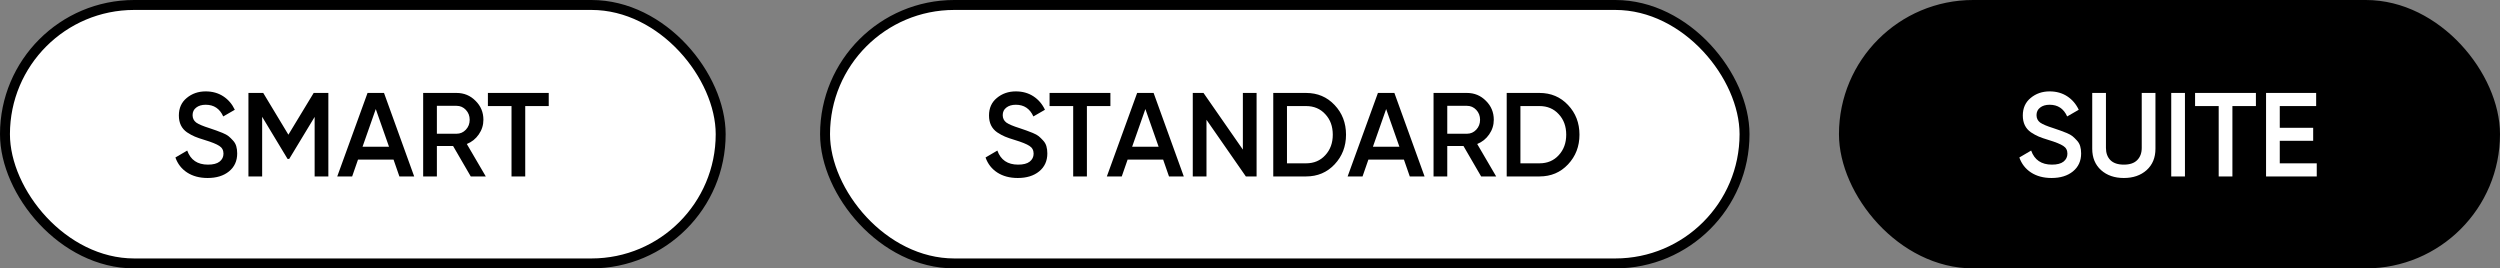 <?xml version="1.0" encoding="UTF-8"?> <svg xmlns="http://www.w3.org/2000/svg" width="503" height="54" viewBox="0 0 503 54" fill="none"><rect x="0" y="0" width="503" height="54" fill="#808080" stroke="none"/><rect x="1" y="1" width="144" height="52" rx="26" fill="white"></rect><rect x="1" y="1" width="144" height="52" rx="26" stroke="black" stroke-width="2"></rect><path d="M41.772 35.812C40.156 35.812 38.78 35.444 37.644 34.708C36.524 33.972 35.74 32.964 35.292 31.684L37.668 30.292C38.34 32.18 39.732 33.124 41.844 33.124C42.884 33.124 43.66 32.924 44.172 32.524C44.7 32.108 44.964 31.572 44.964 30.916C44.964 30.228 44.684 29.708 44.124 29.356C43.564 28.988 42.572 28.588 41.148 28.156C40.348 27.916 39.7 27.692 39.204 27.484C38.708 27.276 38.18 26.988 37.62 26.62C37.076 26.236 36.668 25.764 36.396 25.204C36.124 24.644 35.988 23.988 35.988 23.236C35.988 21.748 36.516 20.572 37.572 19.708C38.628 18.828 39.9 18.388 41.388 18.388C42.732 18.388 43.908 18.716 44.916 19.372C45.924 20.028 46.7 20.932 47.244 22.084L44.916 23.428C44.212 21.86 43.036 21.076 41.388 21.076C40.588 21.076 39.948 21.268 39.468 21.652C38.988 22.02 38.748 22.524 38.748 23.164C38.748 23.788 38.988 24.284 39.468 24.652C39.964 25.004 40.852 25.38 42.132 25.78C42.772 25.988 43.236 26.148 43.524 26.26C43.828 26.356 44.244 26.516 44.772 26.74C45.316 26.964 45.724 27.188 45.996 27.412C46.268 27.636 46.556 27.916 46.86 28.252C47.18 28.588 47.404 28.972 47.532 29.404C47.66 29.836 47.724 30.324 47.724 30.868C47.724 32.388 47.172 33.596 46.068 34.492C44.98 35.372 43.548 35.812 41.772 35.812ZM66.065 18.7V35.5H63.305V23.524L58.193 31.972H57.857L52.745 23.5V35.5H49.985V18.7H52.961L58.025 27.1L63.113 18.7H66.065ZM80.358 35.5L79.182 32.116H72.03L70.854 35.5H67.854L73.95 18.7H77.262L83.334 35.5H80.358ZM72.942 29.524H78.27L75.606 21.94L72.942 29.524ZM94.717 35.5L91.165 29.38H87.901V35.5H85.141V18.7H91.861C93.365 18.7 94.637 19.228 95.677 20.284C96.733 21.324 97.261 22.596 97.261 24.1C97.261 25.172 96.949 26.156 96.325 27.052C95.717 27.932 94.917 28.572 93.925 28.972L97.741 35.5H94.717ZM87.901 21.292V26.908H91.861C92.597 26.908 93.221 26.636 93.733 26.092C94.245 25.548 94.501 24.884 94.501 24.1C94.501 23.316 94.245 22.652 93.733 22.108C93.221 21.564 92.597 21.292 91.861 21.292H87.901ZM110.405 18.7V21.34H105.677V35.5H102.917V21.34H98.165V18.7H110.405Z" fill="black"></path><rect x="166" y="1" width="185" height="52" rx="26" fill="white"></rect><rect x="166" y="1" width="185" height="52" rx="26" stroke="black" stroke-width="2"></rect><path d="M204.772 35.812C203.156 35.812 201.78 35.444 200.644 34.708C199.524 33.972 198.74 32.964 198.292 31.684L200.668 30.292C201.34 32.18 202.732 33.124 204.844 33.124C205.884 33.124 206.66 32.924 207.172 32.524C207.7 32.108 207.964 31.572 207.964 30.916C207.964 30.228 207.684 29.708 207.124 29.356C206.564 28.988 205.572 28.588 204.148 28.156C203.348 27.916 202.7 27.692 202.204 27.484C201.708 27.276 201.18 26.988 200.62 26.62C200.076 26.236 199.668 25.764 199.396 25.204C199.124 24.644 198.988 23.988 198.988 23.236C198.988 21.748 199.516 20.572 200.572 19.708C201.628 18.828 202.9 18.388 204.388 18.388C205.732 18.388 206.908 18.716 207.916 19.372C208.924 20.028 209.7 20.932 210.244 22.084L207.916 23.428C207.212 21.86 206.036 21.076 204.388 21.076C203.588 21.076 202.948 21.268 202.468 21.652C201.988 22.02 201.748 22.524 201.748 23.164C201.748 23.788 201.988 24.284 202.468 24.652C202.964 25.004 203.852 25.38 205.132 25.78C205.772 25.988 206.236 26.148 206.524 26.26C206.828 26.356 207.244 26.516 207.772 26.74C208.316 26.964 208.724 27.188 208.996 27.412C209.268 27.636 209.556 27.916 209.86 28.252C210.18 28.588 210.404 28.972 210.532 29.404C210.66 29.836 210.724 30.324 210.724 30.868C210.724 32.388 210.172 33.596 209.068 34.492C207.98 35.372 206.548 35.812 204.772 35.812ZM223.413 18.7V21.34H218.685V35.5H215.925V21.34H211.173V18.7H223.413ZM235.202 35.5L234.026 32.116H226.874L225.698 35.5H222.698L228.794 18.7H232.106L238.178 35.5H235.202ZM227.786 29.524H233.114L230.45 21.94L227.786 29.524ZM250.065 18.7H252.825V35.5H250.665L242.745 24.1V35.5H239.985V18.7H242.145L250.065 30.1V18.7ZM262.78 18.7C265.084 18.7 266.996 19.508 268.516 21.124C270.052 22.74 270.82 24.732 270.82 27.1C270.82 29.452 270.052 31.444 268.516 33.076C266.996 34.692 265.084 35.5 262.78 35.5H256.18V18.7H262.78ZM262.78 32.86C264.364 32.86 265.652 32.316 266.644 31.228C267.652 30.14 268.156 28.764 268.156 27.1C268.156 25.42 267.652 24.044 266.644 22.972C265.652 21.884 264.364 21.34 262.78 21.34H258.94V32.86H262.78ZM283.647 35.5L282.471 32.116H275.319L274.143 35.5H271.143L277.239 18.7H280.551L286.623 35.5H283.647ZM276.231 29.524H281.559L278.895 21.94L276.231 29.524ZM298.006 35.5L294.454 29.38H291.19V35.5H288.43V18.7H295.15C296.654 18.7 297.926 19.228 298.966 20.284C300.022 21.324 300.55 22.596 300.55 24.1C300.55 25.172 300.238 26.156 299.614 27.052C299.006 27.932 298.206 28.572 297.214 28.972L301.03 35.5H298.006ZM291.19 21.292V26.908H295.15C295.886 26.908 296.51 26.636 297.022 26.092C297.534 25.548 297.79 24.884 297.79 24.1C297.79 23.316 297.534 22.652 297.022 22.108C296.51 21.564 295.886 21.292 295.15 21.292H291.19ZM309.749 18.7C312.053 18.7 313.965 19.508 315.485 21.124C317.021 22.74 317.789 24.732 317.789 27.1C317.789 29.452 317.021 31.444 315.485 33.076C313.965 34.692 312.053 35.5 309.749 35.5H303.149V18.7H309.749ZM309.749 32.86C311.333 32.86 312.621 32.316 313.613 31.228C314.621 30.14 315.125 28.764 315.125 27.1C315.125 25.42 314.621 24.044 313.613 22.972C312.621 21.884 311.333 21.34 309.749 21.34H305.909V32.86H309.749Z" fill="black"></path><rect x="371" y="1" width="131" height="52" rx="26" fill="black"></rect><rect x="371" y="1" width="131" height="52" rx="26" stroke="black" stroke-width="2"></rect><path d="M412.772 35.812C411.156 35.812 409.78 35.444 408.644 34.708C407.524 33.972 406.74 32.964 406.292 31.684L408.668 30.292C409.34 32.18 410.732 33.124 412.844 33.124C413.884 33.124 414.66 32.924 415.172 32.524C415.7 32.108 415.964 31.572 415.964 30.916C415.964 30.228 415.684 29.708 415.124 29.356C414.564 28.988 413.572 28.588 412.148 28.156C411.348 27.916 410.7 27.692 410.204 27.484C409.708 27.276 409.18 26.988 408.62 26.62C408.076 26.236 407.668 25.764 407.396 25.204C407.124 24.644 406.988 23.988 406.988 23.236C406.988 21.748 407.516 20.572 408.572 19.708C409.628 18.828 410.9 18.388 412.388 18.388C413.732 18.388 414.908 18.716 415.916 19.372C416.924 20.028 417.7 20.932 418.244 22.084L415.916 23.428C415.212 21.86 414.036 21.076 412.388 21.076C411.588 21.076 410.948 21.268 410.468 21.652C409.988 22.02 409.748 22.524 409.748 23.164C409.748 23.788 409.988 24.284 410.468 24.652C410.964 25.004 411.852 25.38 413.132 25.78C413.772 25.988 414.236 26.148 414.524 26.26C414.828 26.356 415.244 26.516 415.772 26.74C416.316 26.964 416.724 27.188 416.996 27.412C417.268 27.636 417.556 27.916 417.86 28.252C418.18 28.588 418.404 28.972 418.532 29.404C418.66 29.836 418.724 30.324 418.724 30.868C418.724 32.388 418.172 33.596 417.068 34.492C415.98 35.372 414.548 35.812 412.772 35.812ZM431.901 34.228C430.717 35.284 429.189 35.812 427.317 35.812C425.445 35.812 423.917 35.284 422.733 34.228C421.549 33.156 420.957 31.724 420.957 29.932V18.7H423.717V29.764C423.717 30.788 424.013 31.604 424.605 32.212C425.213 32.82 426.117 33.124 427.317 33.124C428.517 33.124 429.413 32.82 430.005 32.212C430.613 31.604 430.917 30.788 430.917 29.764V18.7H433.677V29.932C433.677 31.724 433.085 33.156 431.901 34.228ZM436.852 18.7H439.612V35.5H436.852V18.7ZM453.889 18.7V21.34H449.161V35.5H446.401V21.34H441.649V18.7H453.889ZM458.69 32.86H466.13V35.5H455.93V18.7H466.01V21.34H458.69V25.708H465.41V28.324H458.69V32.86Z" fill="white"></path></svg> 